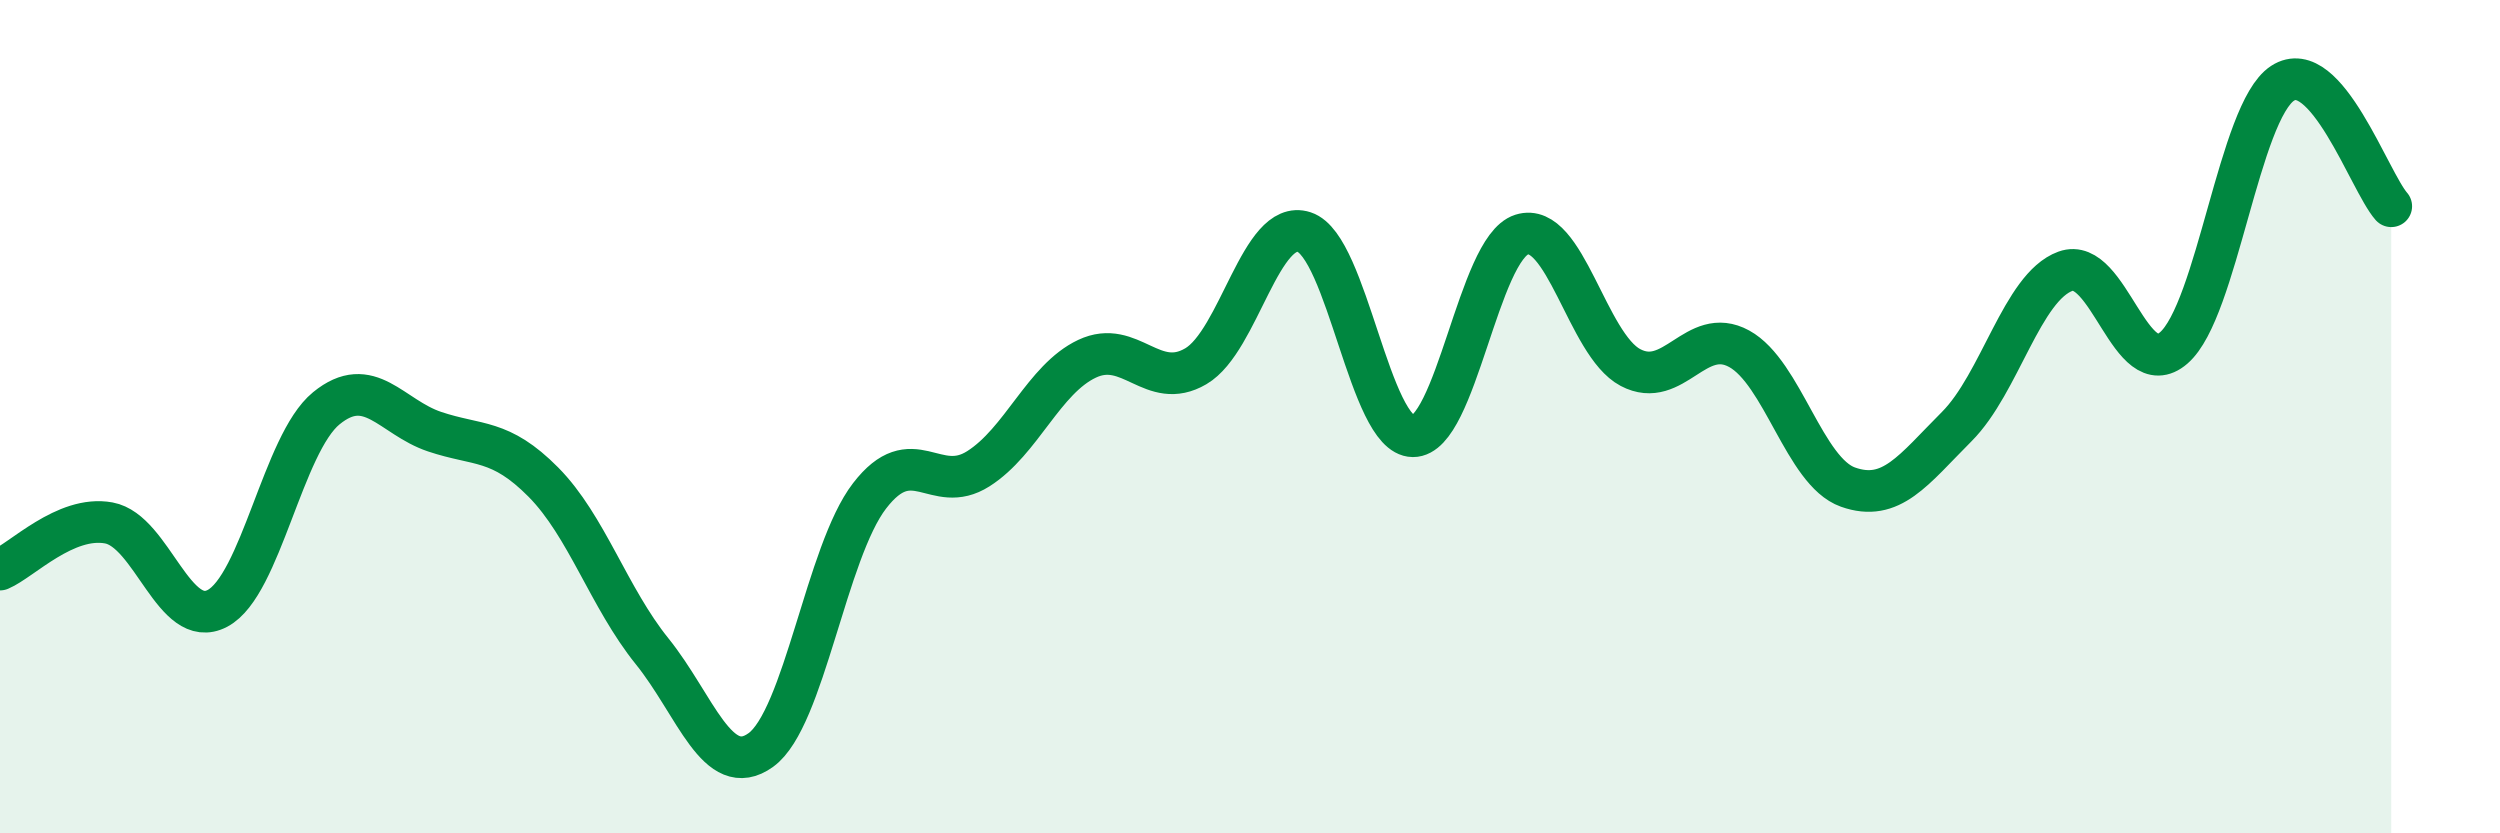 
    <svg width="60" height="20" viewBox="0 0 60 20" xmlns="http://www.w3.org/2000/svg">
      <path
        d="M 0,13.67 C 0.52,13.45 1.57,12.36 2.61,12.55 C 3.65,12.74 4.18,15.15 5.22,14.6 C 6.26,14.05 6.79,10.65 7.83,9.8 C 8.87,8.95 9.39,10.01 10.43,10.36 C 11.47,10.71 12,10.52 13.04,11.57 C 14.08,12.62 14.61,14.34 15.65,15.63 C 16.69,16.92 17.22,18.75 18.26,18 C 19.3,17.25 19.83,13.25 20.87,11.9 C 21.91,10.55 22.44,11.91 23.48,11.25 C 24.52,10.59 25.05,9.1 26.09,8.61 C 27.13,8.12 27.66,9.4 28.7,8.79 C 29.74,8.18 30.26,5.23 31.3,5.57 C 32.34,5.91 32.87,10.46 33.91,10.47 C 34.95,10.48 35.48,5.96 36.52,5.63 C 37.56,5.3 38.09,8.27 39.13,8.82 C 40.17,9.37 40.7,7.8 41.74,8.37 C 42.78,8.94 43.31,11.32 44.35,11.69 C 45.39,12.06 45.92,11.28 46.96,10.24 C 48,9.2 48.53,6.89 49.57,6.51 C 50.61,6.13 51.13,9.25 52.17,8.35 C 53.21,7.45 53.74,2.68 54.78,2 C 55.82,1.32 56.87,4.36 57.39,4.95L57.39 20L0 20Z"
        fill="#008740"
        opacity="0.1"
        stroke-linecap="round"
        stroke-linejoin="round"
      />
      <path
        d="M 0,13.67 C 0.52,13.45 1.57,12.36 2.61,12.55 C 3.65,12.74 4.18,15.15 5.22,14.6 C 6.26,14.05 6.79,10.65 7.83,9.8 C 8.87,8.95 9.39,10.01 10.43,10.36 C 11.47,10.71 12,10.52 13.04,11.57 C 14.08,12.62 14.61,14.34 15.65,15.63 C 16.69,16.92 17.22,18.75 18.26,18 C 19.3,17.25 19.83,13.25 20.87,11.9 C 21.91,10.55 22.44,11.91 23.48,11.25 C 24.52,10.59 25.05,9.1 26.09,8.61 C 27.13,8.12 27.66,9.4 28.7,8.79 C 29.74,8.18 30.26,5.23 31.3,5.57 C 32.34,5.91 32.87,10.46 33.91,10.47 C 34.95,10.48 35.48,5.96 36.52,5.63 C 37.56,5.3 38.09,8.27 39.13,8.82 C 40.17,9.37 40.7,7.8 41.74,8.37 C 42.78,8.94 43.31,11.32 44.35,11.69 C 45.39,12.06 45.92,11.28 46.96,10.24 C 48,9.2 48.53,6.89 49.57,6.51 C 50.61,6.13 51.13,9.25 52.17,8.35 C 53.21,7.45 53.74,2.68 54.78,2 C 55.82,1.32 56.87,4.36 57.39,4.95"
        stroke="#008740"
        stroke-width="1"
        fill="none"
        stroke-linecap="round"
        stroke-linejoin="round"
      />
    </svg>
  